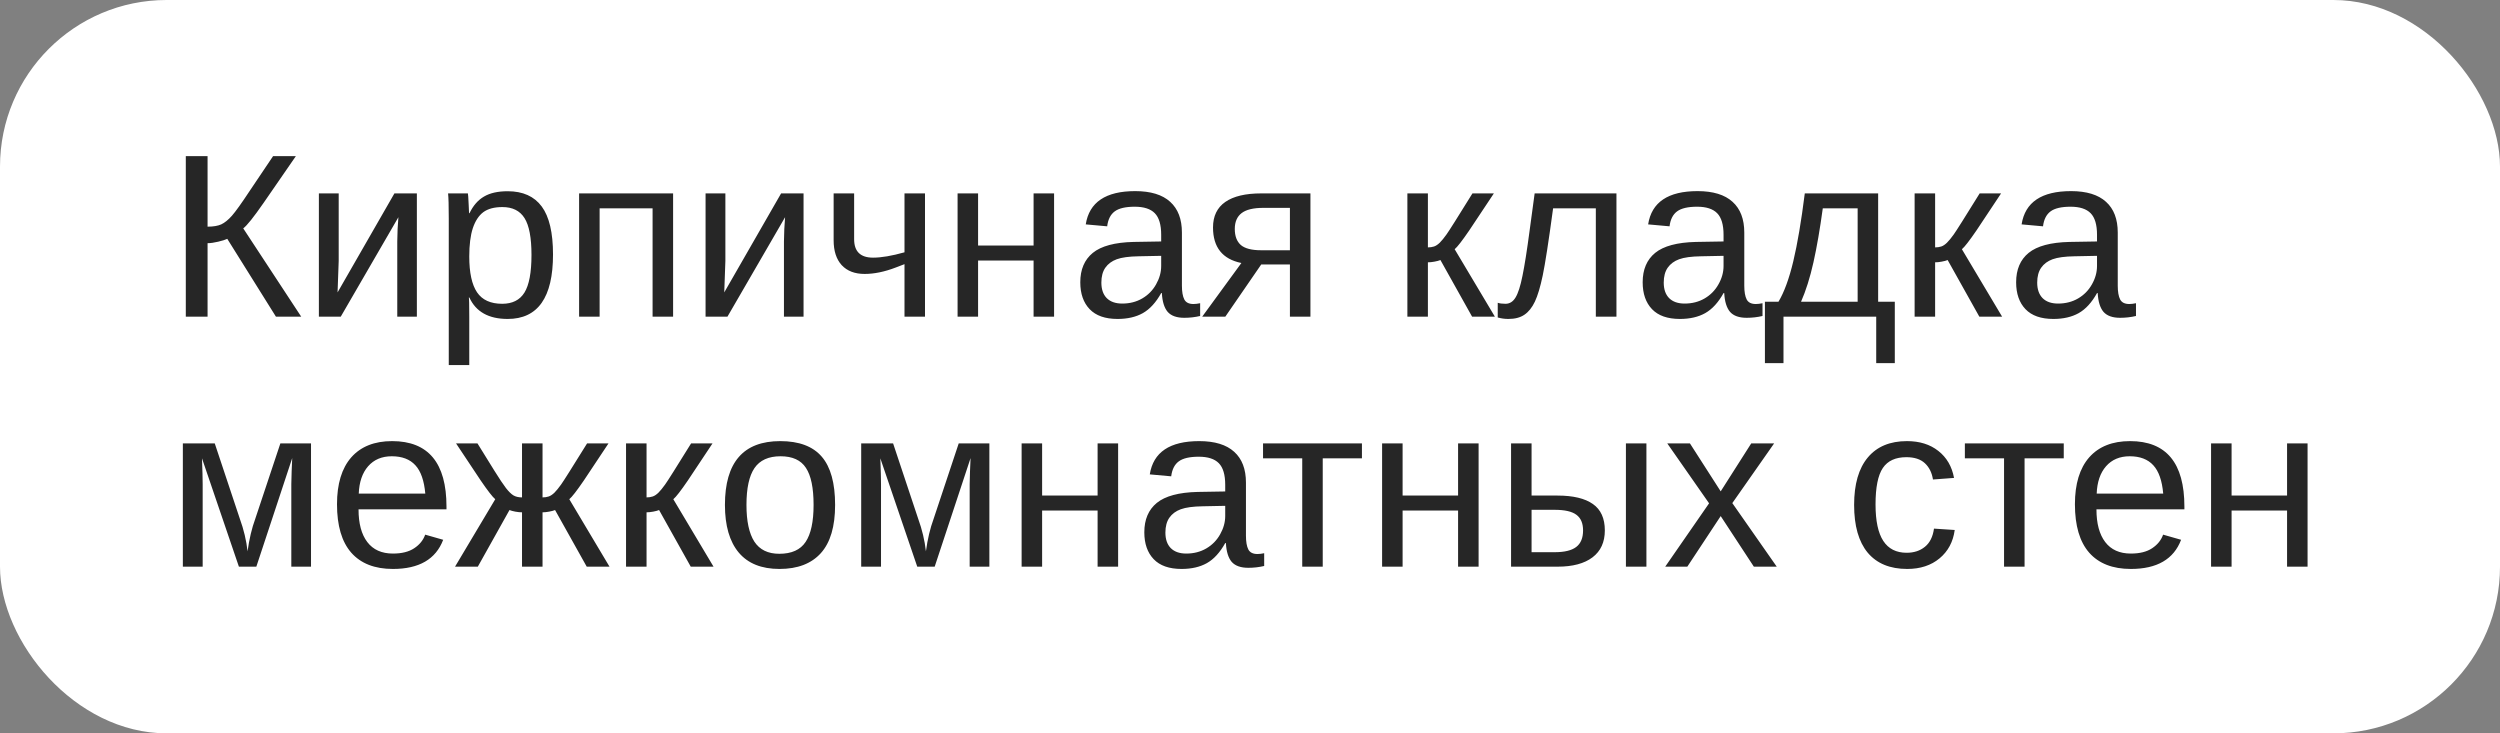 <?xml version="1.0" encoding="UTF-8"?> <svg xmlns="http://www.w3.org/2000/svg" width="150" height="44" viewBox="0 0 150 44" fill="none"><rect x="0" y="0" width="150" height="44" fill="#808080" stroke="none"/> <rect width="150" height="44" rx="10" fill="white"></rect> <path d="M11.148 9.368H12.454V13.6C12.796 13.6 13.069 13.554 13.274 13.463C13.479 13.367 13.694 13.194 13.917 12.943C14.14 12.688 14.496 12.191 14.983 11.453L16.385 9.368H17.752L15.817 12.171C15.22 13.032 14.812 13.543 14.594 13.702L18.073 19H16.556L13.637 14.331C13.523 14.386 13.341 14.443 13.09 14.502C12.844 14.561 12.632 14.591 12.454 14.591V19H11.148V9.368ZM20.322 11.604V15.65L20.254 17.544L23.665 11.604H25.012V19H23.836V14.488C23.836 14.324 23.843 14.076 23.856 13.743C23.875 13.411 23.891 13.174 23.904 13.032L20.445 19H19.133V11.604H20.322ZM33.181 15.268C33.181 17.847 32.274 19.137 30.46 19.137C29.321 19.137 28.555 18.708 28.163 17.852H28.129C28.147 17.888 28.156 18.275 28.156 19.014V21.905H26.926V13.114C26.926 12.353 26.912 11.85 26.885 11.604H28.074C28.079 11.622 28.086 11.688 28.095 11.802C28.104 11.911 28.113 12.082 28.122 12.315C28.136 12.547 28.143 12.706 28.143 12.793H28.17C28.389 12.337 28.678 12.005 29.038 11.795C29.398 11.581 29.872 11.474 30.46 11.474C31.371 11.474 32.053 11.779 32.504 12.39C32.955 13 33.181 13.96 33.181 15.268ZM31.889 15.295C31.889 14.265 31.75 13.529 31.472 13.087C31.194 12.645 30.752 12.424 30.145 12.424C29.658 12.424 29.275 12.526 28.997 12.731C28.724 12.937 28.514 13.258 28.368 13.695C28.227 14.128 28.156 14.693 28.156 15.391C28.156 16.361 28.311 17.077 28.621 17.537C28.931 17.997 29.435 18.227 30.132 18.227C30.742 18.227 31.187 18.004 31.465 17.558C31.747 17.106 31.889 16.352 31.889 15.295ZM40.386 11.604V19H39.155V12.499H35.977V19H34.746V11.604H40.386ZM43.523 11.604V15.65L43.455 17.544L46.866 11.604H48.213V19H47.037V14.488C47.037 14.324 47.044 14.076 47.058 13.743C47.076 13.411 47.092 13.174 47.105 13.032L43.647 19H42.334V11.604H43.523ZM51.248 11.604V14.352C51.248 15.09 51.626 15.459 52.383 15.459C52.884 15.459 53.513 15.352 54.27 15.138V11.604H55.5V19H54.27V15.849L53.736 16.054C53.071 16.309 52.451 16.436 51.877 16.436C51.289 16.436 50.831 16.261 50.503 15.91C50.179 15.555 50.018 15.056 50.018 14.413V11.604H51.248ZM58.685 11.604V14.734H62.015V11.604H63.245V19H62.015V15.63H58.685V19H57.455V11.604H58.685ZM67.053 19.137C66.31 19.137 65.752 18.941 65.378 18.549C65.004 18.157 64.817 17.619 64.817 16.936C64.817 16.17 65.068 15.582 65.569 15.172C66.075 14.762 66.889 14.543 68.01 14.516L69.671 14.488V14.085C69.671 13.483 69.543 13.053 69.288 12.793C69.033 12.533 68.632 12.403 68.085 12.403C67.534 12.403 67.132 12.497 66.882 12.684C66.631 12.87 66.481 13.169 66.431 13.579L65.145 13.463C65.355 12.132 66.344 11.467 68.112 11.467C69.042 11.467 69.742 11.681 70.211 12.109C70.68 12.533 70.915 13.148 70.915 13.955V17.141C70.915 17.505 70.963 17.781 71.059 17.968C71.154 18.15 71.337 18.241 71.606 18.241C71.724 18.241 71.858 18.225 72.009 18.193V18.959C71.699 19.032 71.382 19.068 71.059 19.068C70.603 19.068 70.27 18.95 70.061 18.713C69.856 18.471 69.739 18.095 69.712 17.585H69.671C69.356 18.15 68.99 18.551 68.57 18.788C68.156 19.02 67.65 19.137 67.053 19.137ZM67.333 18.214C67.784 18.214 68.185 18.111 68.536 17.906C68.887 17.701 69.163 17.421 69.363 17.065C69.568 16.705 69.671 16.336 69.671 15.958V15.35L68.324 15.377C67.745 15.386 67.306 15.445 67.005 15.555C66.709 15.664 66.481 15.833 66.321 16.061C66.162 16.288 66.082 16.587 66.082 16.956C66.082 17.357 66.189 17.667 66.403 17.886C66.622 18.105 66.932 18.214 67.333 18.214ZM75.673 15.869L73.519 19H72.132L74.483 15.78C73.349 15.548 72.781 14.837 72.781 13.648C72.781 12.968 73.027 12.458 73.519 12.116C74.012 11.774 74.73 11.604 75.673 11.604H78.626V19H77.395V15.869H75.673ZM77.395 12.472H75.796C75.204 12.472 74.77 12.576 74.497 12.786C74.224 12.996 74.087 13.312 74.087 13.736C74.087 14.165 74.208 14.486 74.449 14.7C74.695 14.91 75.101 15.015 75.666 15.015H77.395V12.472ZM84.443 11.604H85.674V14.844C85.811 14.844 85.934 14.825 86.043 14.789C86.152 14.753 86.266 14.677 86.385 14.563C86.503 14.445 86.638 14.281 86.788 14.071C86.939 13.862 87.458 13.039 88.347 11.604H89.632L88.155 13.825C87.731 14.445 87.44 14.821 87.28 14.953L89.693 19H88.326L86.426 15.602C86.339 15.639 86.221 15.671 86.07 15.698C85.924 15.726 85.792 15.739 85.674 15.739V19H84.443V11.604ZM95.75 19V12.499H93.186C92.918 14.486 92.71 15.828 92.564 16.525C92.419 17.218 92.261 17.742 92.093 18.098C91.924 18.453 91.715 18.715 91.464 18.884C91.218 19.052 90.899 19.137 90.507 19.137C90.279 19.137 90.065 19.107 89.864 19.048V18.166C89.978 18.207 90.133 18.227 90.329 18.227C90.58 18.227 90.78 18.102 90.931 17.852C91.086 17.601 91.225 17.168 91.348 16.553C91.475 15.938 91.619 15.028 91.778 13.825L92.079 11.604H96.987V19H95.75ZM100.795 19.137C100.052 19.137 99.494 18.941 99.12 18.549C98.746 18.157 98.56 17.619 98.56 16.936C98.56 16.17 98.81 15.582 99.311 15.172C99.817 14.762 100.631 14.543 101.752 14.516L103.413 14.488V14.085C103.413 13.483 103.285 13.053 103.03 12.793C102.775 12.533 102.374 12.403 101.827 12.403C101.276 12.403 100.875 12.497 100.624 12.684C100.373 12.87 100.223 13.169 100.173 13.579L98.888 13.463C99.097 12.132 100.086 11.467 101.854 11.467C102.784 11.467 103.484 11.681 103.953 12.109C104.423 12.533 104.657 13.148 104.657 13.955V17.141C104.657 17.505 104.705 17.781 104.801 17.968C104.896 18.15 105.079 18.241 105.348 18.241C105.466 18.241 105.601 18.225 105.751 18.193V18.959C105.441 19.032 105.124 19.068 104.801 19.068C104.345 19.068 104.012 18.95 103.803 18.713C103.598 18.471 103.481 18.095 103.454 17.585H103.413C103.099 18.15 102.732 18.551 102.312 18.788C101.898 19.02 101.392 19.137 100.795 19.137ZM101.075 18.214C101.526 18.214 101.927 18.111 102.278 17.906C102.629 17.701 102.905 17.421 103.105 17.065C103.311 16.705 103.413 16.336 103.413 15.958V15.35L102.066 15.377C101.488 15.386 101.048 15.445 100.747 15.555C100.451 15.664 100.223 15.833 100.063 16.061C99.904 16.288 99.824 16.587 99.824 16.956C99.824 17.357 99.931 17.667 100.146 17.886C100.364 18.105 100.674 18.214 101.075 18.214ZM111.459 12.499H109.367C109.199 13.739 109.012 14.819 108.807 15.739C108.602 16.655 108.353 17.444 108.062 18.105H111.459V12.499ZM113.688 21.789H112.573V19H107.009V21.789H105.895V18.105H106.708C107.05 17.535 107.346 16.726 107.597 15.678C107.847 14.63 108.077 13.271 108.287 11.604H112.689V18.105H113.688V21.789ZM114.877 11.604H116.107V14.844C116.244 14.844 116.367 14.825 116.477 14.789C116.586 14.753 116.7 14.677 116.818 14.563C116.937 14.445 117.071 14.281 117.222 14.071C117.372 13.862 117.892 13.039 118.78 11.604H120.065L118.589 13.825C118.165 14.445 117.873 14.821 117.714 14.953L120.127 19H118.76L116.859 15.602C116.773 15.639 116.654 15.671 116.504 15.698C116.358 15.726 116.226 15.739 116.107 15.739V19H114.877V11.604ZM123.203 19.137C122.46 19.137 121.902 18.941 121.528 18.549C121.155 18.157 120.968 17.619 120.968 16.936C120.968 16.17 121.218 15.582 121.72 15.172C122.226 14.762 123.039 14.543 124.16 14.516L125.821 14.488V14.085C125.821 13.483 125.694 13.053 125.438 12.793C125.183 12.533 124.782 12.403 124.235 12.403C123.684 12.403 123.283 12.497 123.032 12.684C122.782 12.87 122.631 13.169 122.581 13.579L121.296 13.463C121.506 12.132 122.494 11.467 124.263 11.467C125.192 11.467 125.892 11.681 126.361 12.109C126.831 12.533 127.065 13.148 127.065 13.955V17.141C127.065 17.505 127.113 17.781 127.209 17.968C127.305 18.15 127.487 18.241 127.756 18.241C127.874 18.241 128.009 18.225 128.159 18.193V18.959C127.849 19.032 127.533 19.068 127.209 19.068C126.753 19.068 126.421 18.95 126.211 18.713C126.006 18.471 125.89 18.095 125.862 17.585H125.821C125.507 18.15 125.14 18.551 124.721 18.788C124.306 19.02 123.8 19.137 123.203 19.137ZM123.483 18.214C123.935 18.214 124.336 18.111 124.687 17.906C125.037 17.701 125.313 17.421 125.514 17.065C125.719 16.705 125.821 16.336 125.821 15.958V15.35L124.475 15.377C123.896 15.386 123.456 15.445 123.155 15.555C122.859 15.664 122.631 15.833 122.472 16.061C122.312 16.288 122.232 16.587 122.232 16.956C122.232 17.357 122.34 17.667 122.554 17.886C122.772 18.105 123.082 18.214 123.483 18.214ZM15.38 34H14.334L12.119 27.499C12.146 28.21 12.16 28.727 12.16 29.051V34H10.971V26.604H12.885L14.389 31.122C14.626 31.774 14.781 32.425 14.854 33.077C14.954 32.343 15.109 31.692 15.318 31.122L16.822 26.604H18.661V34H17.479V29.051L17.499 28.271L17.533 27.485L15.38 34ZM21.512 30.561C21.512 31.409 21.687 32.063 22.038 32.523C22.389 32.984 22.902 33.214 23.576 33.214C24.109 33.214 24.535 33.107 24.855 32.893C25.178 32.678 25.397 32.407 25.511 32.079L26.591 32.387C26.149 33.553 25.144 34.137 23.576 34.137C22.482 34.137 21.648 33.811 21.074 33.159C20.505 32.508 20.22 31.539 20.22 30.254C20.22 29.033 20.505 28.096 21.074 27.444C21.648 26.793 22.466 26.467 23.528 26.467C25.702 26.467 26.789 27.777 26.789 30.398V30.561H21.512ZM25.518 29.618C25.449 28.839 25.251 28.271 24.923 27.916C24.595 27.556 24.123 27.376 23.508 27.376C22.911 27.376 22.437 27.576 22.086 27.977C21.74 28.374 21.553 28.921 21.525 29.618H25.518ZM31.321 30.739C31.203 30.739 31.068 30.726 30.918 30.698C30.772 30.671 30.656 30.639 30.569 30.602L28.669 34H27.302L29.715 29.953C29.555 29.821 29.264 29.445 28.84 28.825L27.363 26.604H28.648L29.66 28.237C29.961 28.72 30.193 29.069 30.357 29.283C30.521 29.493 30.67 29.639 30.802 29.721C30.939 29.803 31.112 29.844 31.321 29.844V26.604H32.552V29.844C32.688 29.844 32.812 29.826 32.921 29.789C33.03 29.753 33.144 29.677 33.263 29.564C33.381 29.445 33.516 29.281 33.666 29.071C33.816 28.862 34.336 28.039 35.225 26.604H36.51L35.033 28.825C34.609 29.445 34.318 29.821 34.158 29.953L36.571 34H35.204L33.304 30.602C33.217 30.639 33.099 30.671 32.948 30.698C32.802 30.726 32.67 30.739 32.552 30.739V34H31.321V30.739ZM37.562 26.604H38.793V29.844C38.93 29.844 39.053 29.826 39.162 29.789C39.272 29.753 39.385 29.677 39.504 29.564C39.622 29.445 39.757 29.281 39.907 29.071C40.058 28.862 40.577 28.039 41.466 26.604H42.751L41.274 28.825C40.851 29.445 40.559 29.821 40.399 29.953L42.812 34H41.445L39.545 30.602C39.458 30.639 39.34 30.671 39.19 30.698C39.044 30.726 38.911 30.739 38.793 30.739V34H37.562V26.604ZM50.106 30.295C50.106 31.589 49.822 32.553 49.252 33.187C48.682 33.82 47.855 34.137 46.77 34.137C45.69 34.137 44.875 33.809 44.323 33.152C43.772 32.492 43.496 31.539 43.496 30.295C43.496 27.743 44.601 26.467 46.812 26.467C47.942 26.467 48.773 26.779 49.307 27.403C49.84 28.023 50.106 28.987 50.106 30.295ZM48.815 30.295C48.815 29.274 48.662 28.534 48.356 28.073C48.056 27.608 47.547 27.376 46.832 27.376C46.112 27.376 45.59 27.613 45.267 28.087C44.948 28.556 44.788 29.292 44.788 30.295C44.788 31.27 44.945 32.004 45.26 32.496C45.579 32.984 46.078 33.227 46.757 33.227C47.495 33.227 48.022 32.991 48.336 32.517C48.655 32.043 48.815 31.302 48.815 30.295ZM56.081 34H55.035L52.82 27.499C52.848 28.21 52.861 28.727 52.861 29.051V34H51.672V26.604H53.586L55.09 31.122C55.327 31.774 55.482 32.425 55.555 33.077C55.655 32.343 55.81 31.692 56.02 31.122L57.523 26.604H59.362V34H58.18V29.051L58.2 28.271L58.234 27.485L56.081 34ZM62.527 26.604V29.734H65.856V26.604H67.087V34H65.856V30.63H62.527V34H61.297V26.604H62.527ZM70.894 34.137C70.152 34.137 69.593 33.941 69.22 33.549C68.846 33.157 68.659 32.619 68.659 31.936C68.659 31.17 68.91 30.582 69.411 30.172C69.917 29.762 70.731 29.543 71.852 29.516L73.513 29.488V29.085C73.513 28.483 73.385 28.053 73.13 27.793C72.875 27.533 72.474 27.403 71.927 27.403C71.375 27.403 70.974 27.497 70.724 27.684C70.473 27.87 70.323 28.169 70.272 28.579L68.987 28.463C69.197 27.132 70.186 26.467 71.954 26.467C72.884 26.467 73.583 26.681 74.053 27.109C74.522 27.533 74.757 28.148 74.757 28.955V32.141C74.757 32.505 74.805 32.781 74.9 32.968C74.996 33.15 75.178 33.241 75.447 33.241C75.566 33.241 75.7 33.225 75.851 33.193V33.959C75.541 34.032 75.224 34.068 74.9 34.068C74.445 34.068 74.112 33.95 73.902 33.713C73.697 33.471 73.581 33.095 73.554 32.585H73.513C73.198 33.15 72.831 33.551 72.412 33.788C71.997 34.02 71.492 34.137 70.894 34.137ZM71.175 33.214C71.626 33.214 72.027 33.111 72.378 32.906C72.729 32.701 73.005 32.421 73.205 32.065C73.41 31.705 73.513 31.336 73.513 30.958V30.35L72.166 30.377C71.587 30.386 71.147 30.445 70.847 30.555C70.55 30.664 70.323 30.833 70.163 31.061C70.004 31.288 69.924 31.587 69.924 31.956C69.924 32.357 70.031 32.667 70.245 32.886C70.464 33.105 70.774 33.214 71.175 33.214ZM75.782 26.604H81.716V27.499H79.364V34H78.134V27.499H75.782V26.604ZM84.156 26.604V29.734H87.485V26.604H88.716V34H87.485V30.63H84.156V34H82.926V26.604H84.156ZM93.453 29.734C94.387 29.734 95.094 29.903 95.572 30.24C96.051 30.573 96.29 31.102 96.29 31.826C96.29 32.528 96.044 33.066 95.552 33.44C95.06 33.813 94.362 34 93.46 34H90.664V26.604H91.894V29.734H93.453ZM91.894 33.132H93.275C93.868 33.132 94.301 33.027 94.574 32.817C94.848 32.608 94.984 32.277 94.984 31.826C94.984 31.398 94.852 31.086 94.588 30.89C94.324 30.689 93.888 30.589 93.282 30.589H91.894V33.132ZM97.555 34V26.604H98.785V34H97.555ZM105.231 34L103.242 30.965L101.239 34H99.913L102.545 30.199L100.036 26.604H101.396L103.242 29.481L105.074 26.604H106.448L103.939 30.186L106.605 34H105.231ZM112.532 30.268C112.532 31.252 112.687 31.981 112.997 32.455C113.307 32.929 113.774 33.166 114.398 33.166C114.836 33.166 115.201 33.047 115.492 32.81C115.788 32.574 115.971 32.209 116.039 31.717L117.283 31.799C117.188 32.51 116.884 33.077 116.374 33.501C115.864 33.925 115.216 34.137 114.433 34.137C113.398 34.137 112.607 33.811 112.061 33.159C111.518 32.503 111.247 31.548 111.247 30.295C111.247 29.051 111.521 28.103 112.067 27.451C112.614 26.795 113.398 26.467 114.419 26.467C115.175 26.467 115.802 26.663 116.299 27.055C116.8 27.447 117.115 27.987 117.242 28.675L115.978 28.77C115.914 28.36 115.752 28.035 115.492 27.793C115.232 27.551 114.863 27.431 114.385 27.431C113.733 27.431 113.261 27.647 112.97 28.08C112.678 28.513 112.532 29.242 112.532 30.268ZM117.892 26.604H123.825V27.499H121.474V34H120.243V27.499H117.892V26.604ZM125.787 30.561C125.787 31.409 125.963 32.063 126.313 32.523C126.664 32.984 127.177 33.214 127.852 33.214C128.385 33.214 128.811 33.107 129.13 32.893C129.453 32.678 129.672 32.407 129.786 32.079L130.866 32.387C130.424 33.553 129.419 34.137 127.852 34.137C126.758 34.137 125.924 33.811 125.35 33.159C124.78 32.508 124.495 31.539 124.495 30.254C124.495 29.033 124.78 28.096 125.35 27.444C125.924 26.793 126.742 26.467 127.804 26.467C129.978 26.467 131.064 27.777 131.064 30.398V30.561H125.787ZM129.793 29.618C129.725 28.839 129.526 28.271 129.198 27.916C128.87 27.556 128.398 27.376 127.783 27.376C127.186 27.376 126.712 27.576 126.361 27.977C126.015 28.374 125.828 28.921 125.801 29.618H129.793ZM133.895 26.604V29.734H137.224V26.604H138.454V34H137.224V30.63H133.895V34H132.664V26.604H133.895Z" fill="#262626"></path> </svg> 